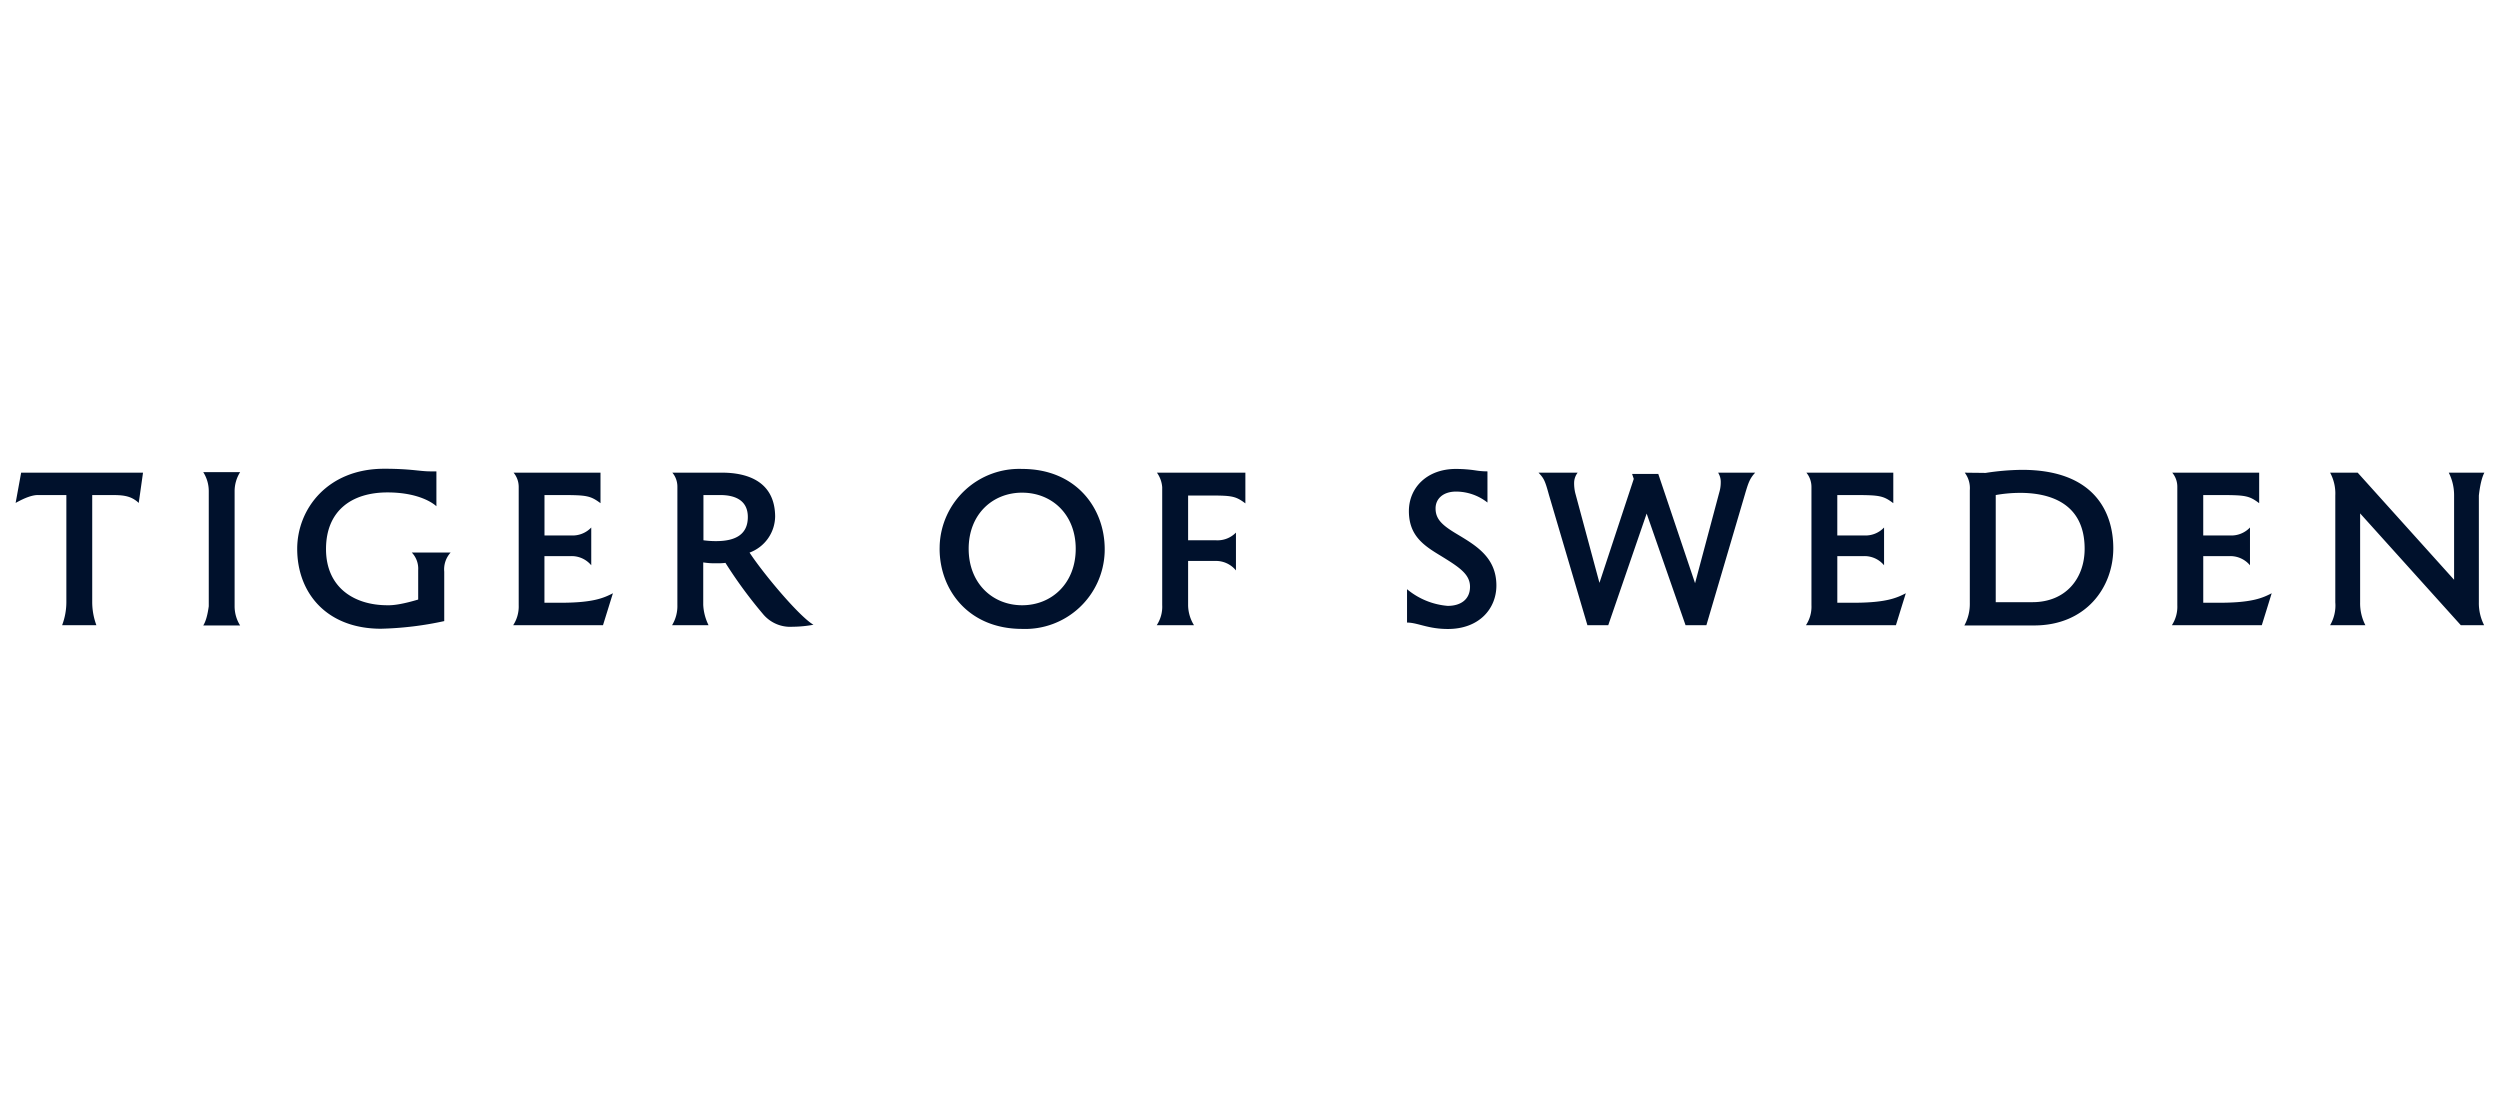 <svg xmlns="http://www.w3.org/2000/svg" fill="none" viewBox="0 0 160 70"><path fill="#00112C" d="M157.062 31.712a3.2 3.2 0 0 0-.341-1.461H159q-.238.45-.353 1.461v6.843a3.1 3.1 0 0 0 .337 1.458h-1.491l-6.445-7.156v5.698a3.06 3.06 0 0 0 .337 1.458h-2.258c.255-.44.374-.949.332-1.458v-6.843a2.8 2.8 0 0 0-.332-1.461h1.765l6.17 6.855zM20.865 35.14c0 2.446 1.782 3.596 3.933 3.596q.678.02 1.966-.365v-1.885a1.5 1.5 0 0 0-.41-1.125h2.487a1.6 1.6 0 0 0-.41 1.228v3.161c-1.327.292-2.68.456-4.044.489-3.494 0-5.366-2.303-5.366-5.111 0-2.554 1.942-5.128 5.563-5.128 1.063 0 1.665.062 2.137.111.304.031.554.057.84.057h.369v2.234c-.115-.115-1.026-.887-3.132-.887-2.299 0-3.933 1.178-3.933 3.625M37.84 36.178a1.63 1.63 0 0 0-1.293-.587h.001-1.704v2.985h1.039c2.093 0 2.766-.312 3.345-.608q-.042.129-.282.904l-.354 1.14h-5.748c.246-.377.37-.825.353-1.276v-7.57c0-.337-.115-.66-.328-.915h5.563v1.953c-.666-.493-.887-.521-2.628-.521h-.957v2.586h1.7c.484.029.96-.156 1.293-.509zM95.198 32.163a3.26 3.26 0 0 0-2.008-.702c-.858 0-1.322.488-1.313 1.087 0 .715.48 1.105 1.404 1.655l.015.009c1.206.724 2.473 1.484 2.473 3.263 0 1.474-1.096 2.78-3.104 2.78-.75 0-1.282-.139-1.728-.255-.324-.084-.602-.156-.887-.156v-2.135a4.66 4.66 0 0 0 2.603 1.067c.841 0 1.428-.418 1.428-1.223 0-.804-.685-1.251-1.867-1.978-1.076-.65-2.045-1.277-2.045-2.866 0-1.502 1.166-2.697 3.005-2.697q.652 0 1.293.099.362.056.73.057zM3.976 40.012c.177-.468.268-.96.271-1.457v-6.872H2.461c-.357-.012-.841.156-1.461.505l.353-1.937h7.8l-.081.574q-.169 1.203-.194 1.363c-.53-.505-1.108-.505-1.851-.505H5.902v6.872c.003.497.094.99.266 1.457zM79.101 36.507a1.65 1.65 0 0 0-1.28-.607h-1.782v2.86c.012.444.143.88.377 1.253h-2.385c.25-.382.374-.833.35-1.29v-7.545a1.83 1.83 0 0 0-.337-.927h5.66v1.966c-.673-.505-.899-.505-2.627-.505h-1.038v2.866h1.781c.48.028.944-.148 1.281-.493zM15.015 38.801c0 .436.123.862.353 1.228h-2.36q.235-.365.353-1.228v-7.356a2.27 2.27 0 0 0-.353-1.228h2.36a2.3 2.3 0 0 0-.353 1.228z"/><path fill="#00112C" fill-rule="evenodd" d="M43.353 31.15c0-.329-.11-.649-.324-.9h3.173c1.7 0 3.387.605 3.407 2.797a2.5 2.5 0 0 1-1.638 2.319c.883 1.346 3.174 4.085 4.09 4.618a7.6 7.6 0 0 1-1.335.128 2.26 2.26 0 0 1-1.897-.817 29 29 0 0 1-2.401-3.272c-.198.028-.423.028-.633.028a4.7 4.7 0 0 1-.788-.057v2.713c.02.452.14.9.34 1.306h-2.335a2.36 2.36 0 0 0 .34-1.306zm4.508 1.937c0-1.097-.859-1.404-1.77-1.404H45.02v2.895c.27.036.546.056.817.053 1.264 0 2.024-.447 2.024-1.544M126.068 31.376a1.65 1.65 0 0 0-.324-1.125l.791.01h.082l.461.006a16 16 0 0 1 2.332-.197c4.676 0 5.841 2.767 5.841 5.017 0 2.528-1.769 4.942-5.07 4.942h-4.462c.242-.443.361-.94.349-1.445zm3.219.168q-.784.001-1.56.139v6.856h2.348c2.147 0 3.342-1.532 3.342-3.416 0-3.062-2.447-3.58-4.13-3.58" clip-rule="evenodd"/><path fill="#00112C" d="m108.484 37.325 1.375-5.155.17-.639q.099-.325.099-.664a1.1 1.1 0 0 0-.169-.616h2.373c-.348.377-.435.628-.673 1.444l-1.548 5.256-.902 3.062h-1.334l-2.489-7.145-2.458 7.145h-1.334l-2.067-7.003q-.304-1.035-.388-1.314c-.262-.953-.32-1.067-.673-1.445h2.504c-.143.185-.222.41-.226.644a2.7 2.7 0 0 0 .07.649l1.269 4.713.282 1.046 2.196-6.653-.106-.318h1.675z"/><path fill="#00112C" fill-rule="evenodd" d="M70.701 35.14q0 .105-.003.21a5.093 5.093 0 0 1-5.28 4.9c-3.452 0-5.283-2.516-5.283-5.127l.002-.105.002-.104a5.095 5.095 0 0 1 5.279-4.902c3.457 0 5.283 2.517 5.283 5.128m-5.282-3.61c-1.897 0-3.424 1.385-3.424 3.593s1.527 3.613 3.423 3.613 3.428-1.408 3.428-3.613-1.53-3.592-3.428-3.592" clip-rule="evenodd"/><path fill="#00112C" d="M120.58 36.178a1.62 1.62 0 0 0-1.289-.587h-1.703v2.985h1.038c2.093 0 2.771-.312 3.346-.608l-.104.337q-.157.502-.529 1.708h-5.759c.25-.378.373-.826.353-1.277v-7.57c0-.332-.111-.657-.324-.915h5.562v1.953c-.657-.493-.882-.521-2.627-.521h-.957v2.586h1.704c.484.029.957-.156 1.289-.509zM143.999 36.178a1.64 1.64 0 0 0-1.292-.587h-1.699v2.985h1.038c2.094 0 2.767-.312 3.342-.608a475 475 0 0 1-.633 2.045H139a2.16 2.16 0 0 0 .348-1.277v-7.57a1.4 1.4 0 0 0-.324-.915h5.563v1.953c-.657-.493-.883-.521-2.623-.521h-.957v2.586h1.7c.484.029.956-.156 1.292-.509z"/></svg>